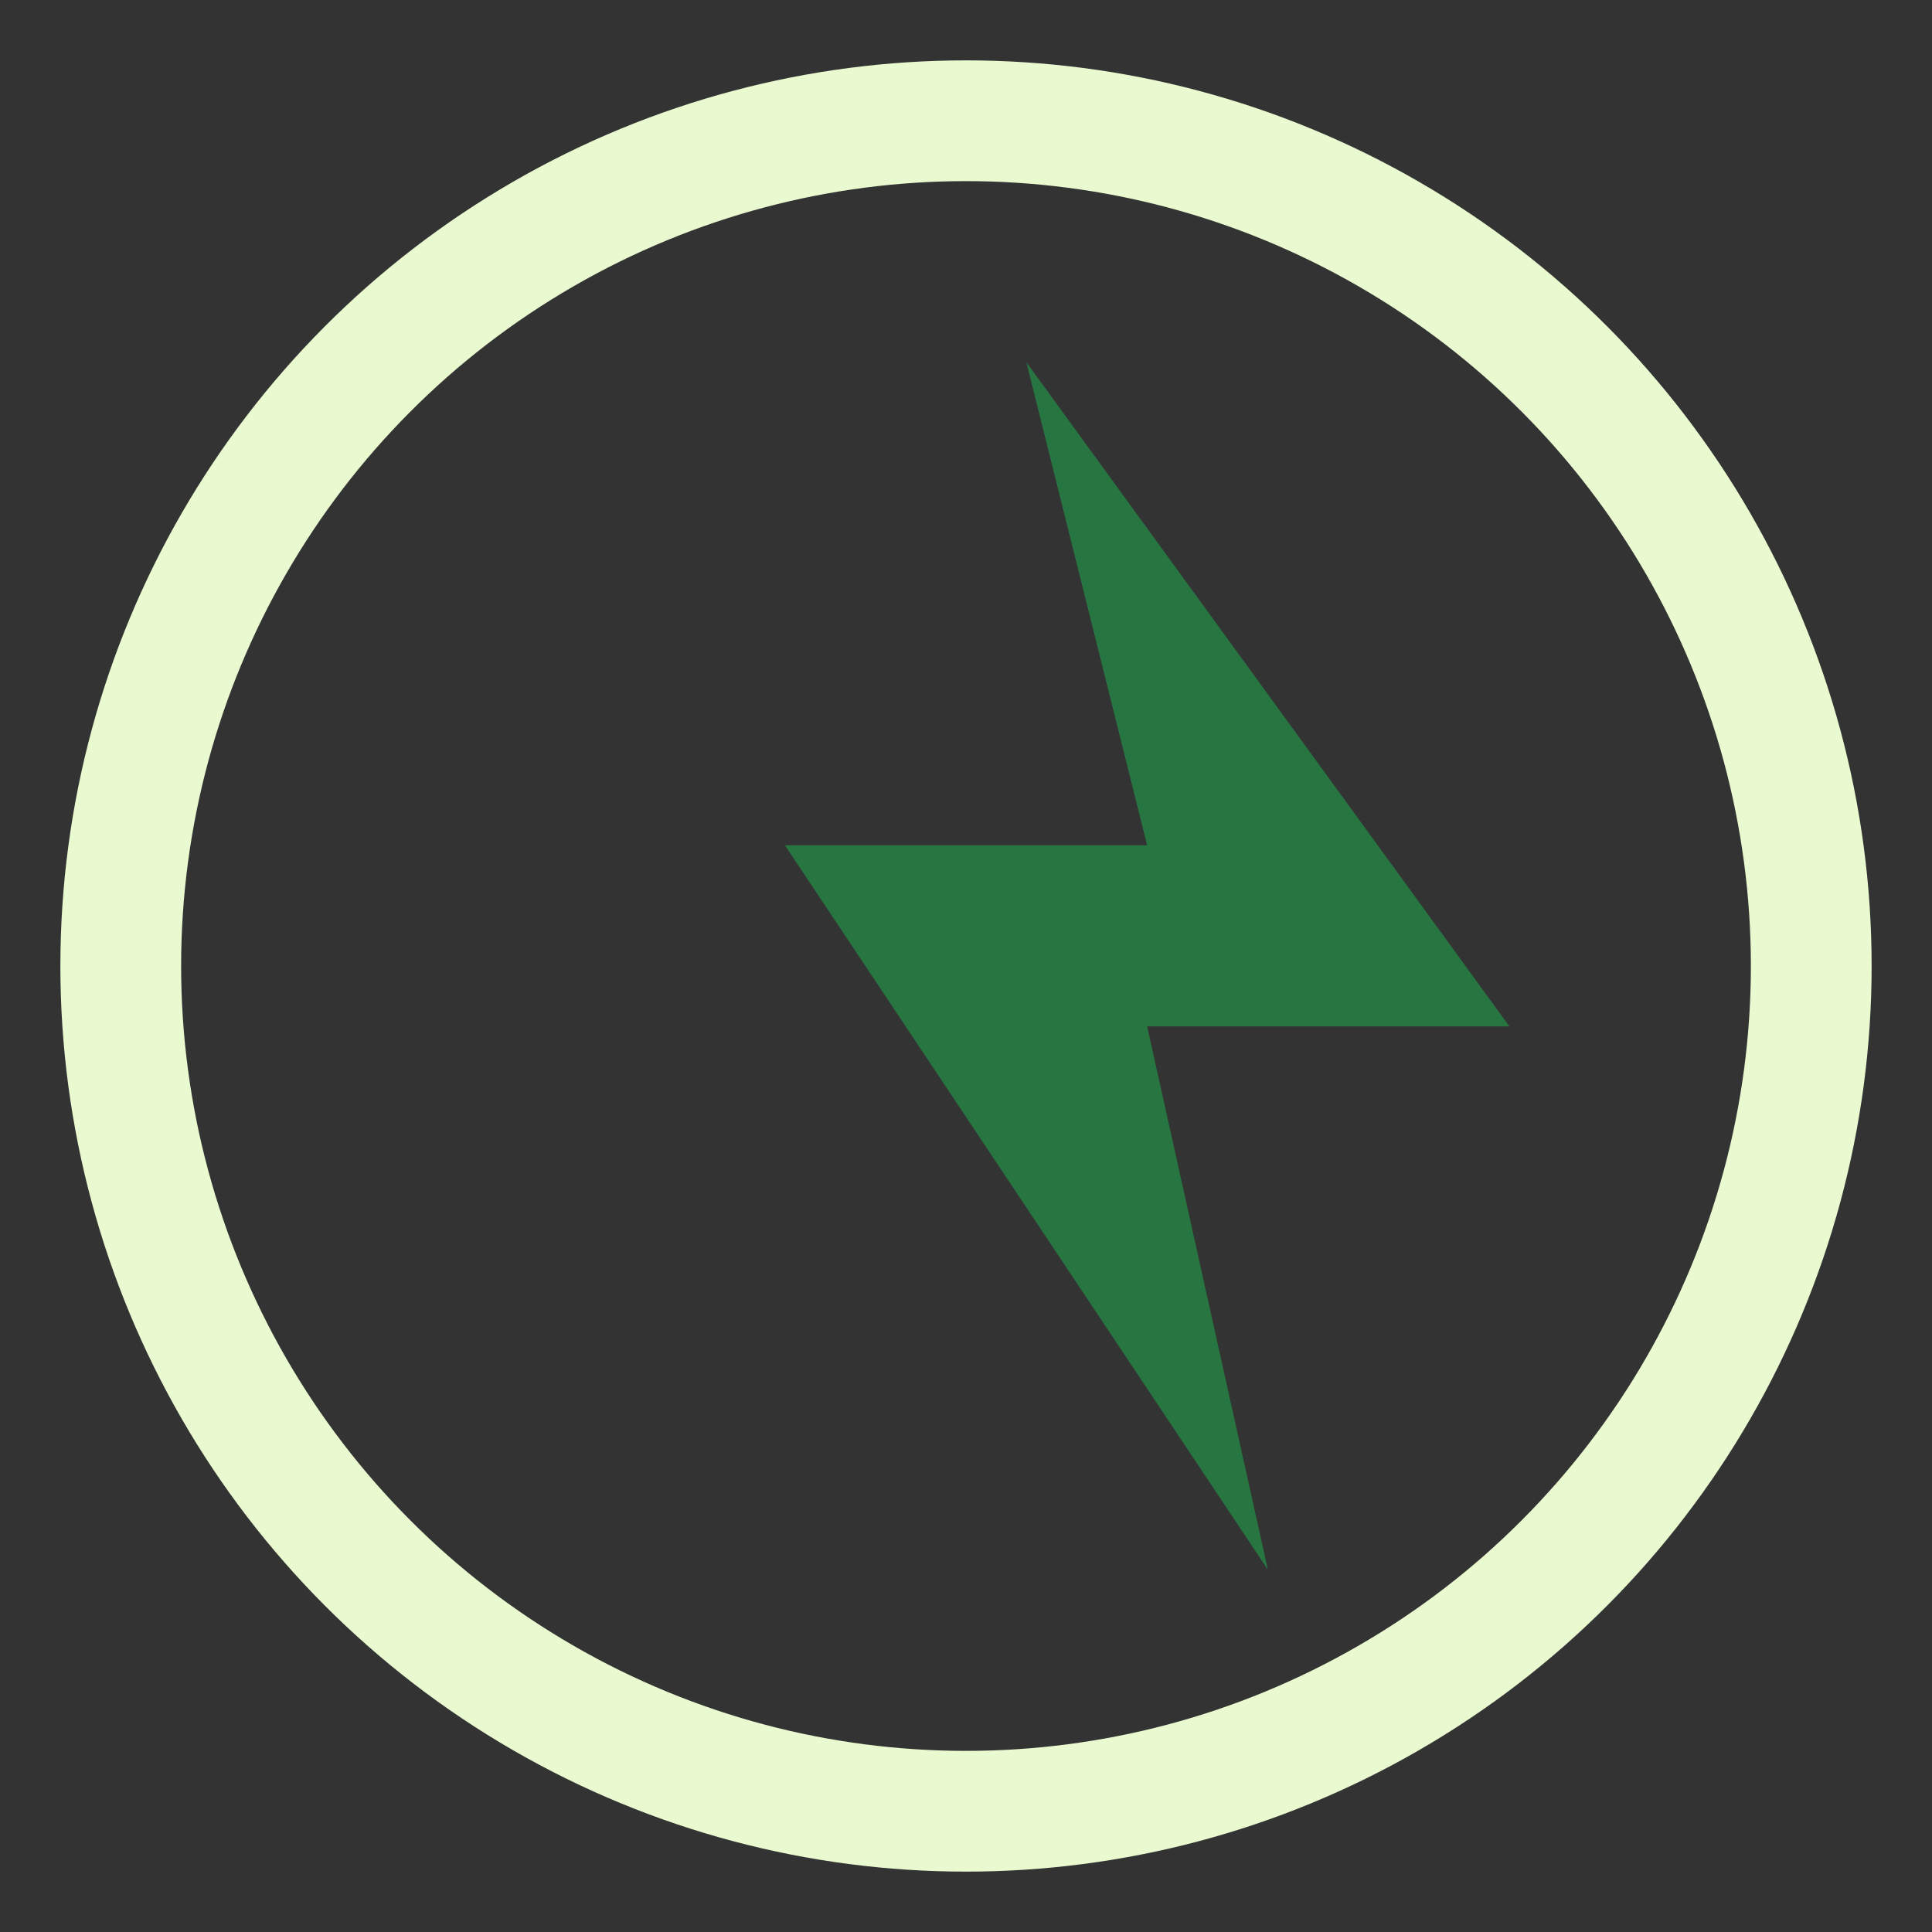 <?xml version="1.0" encoding="UTF-8"?>
<svg xmlns="http://www.w3.org/2000/svg" width="32" height="32" viewBox="0 0 32 32"><rect x="0" y="0" width="32" height="32" fill="#333333" stroke="none"/><polygon points="17,6 25,17 19,17 21,26 13,14 19,14" fill="#277642"/><circle cx="16" cy="16" r="14" fill="none" stroke="#EAFAD0" stroke-width="2"/></svg>